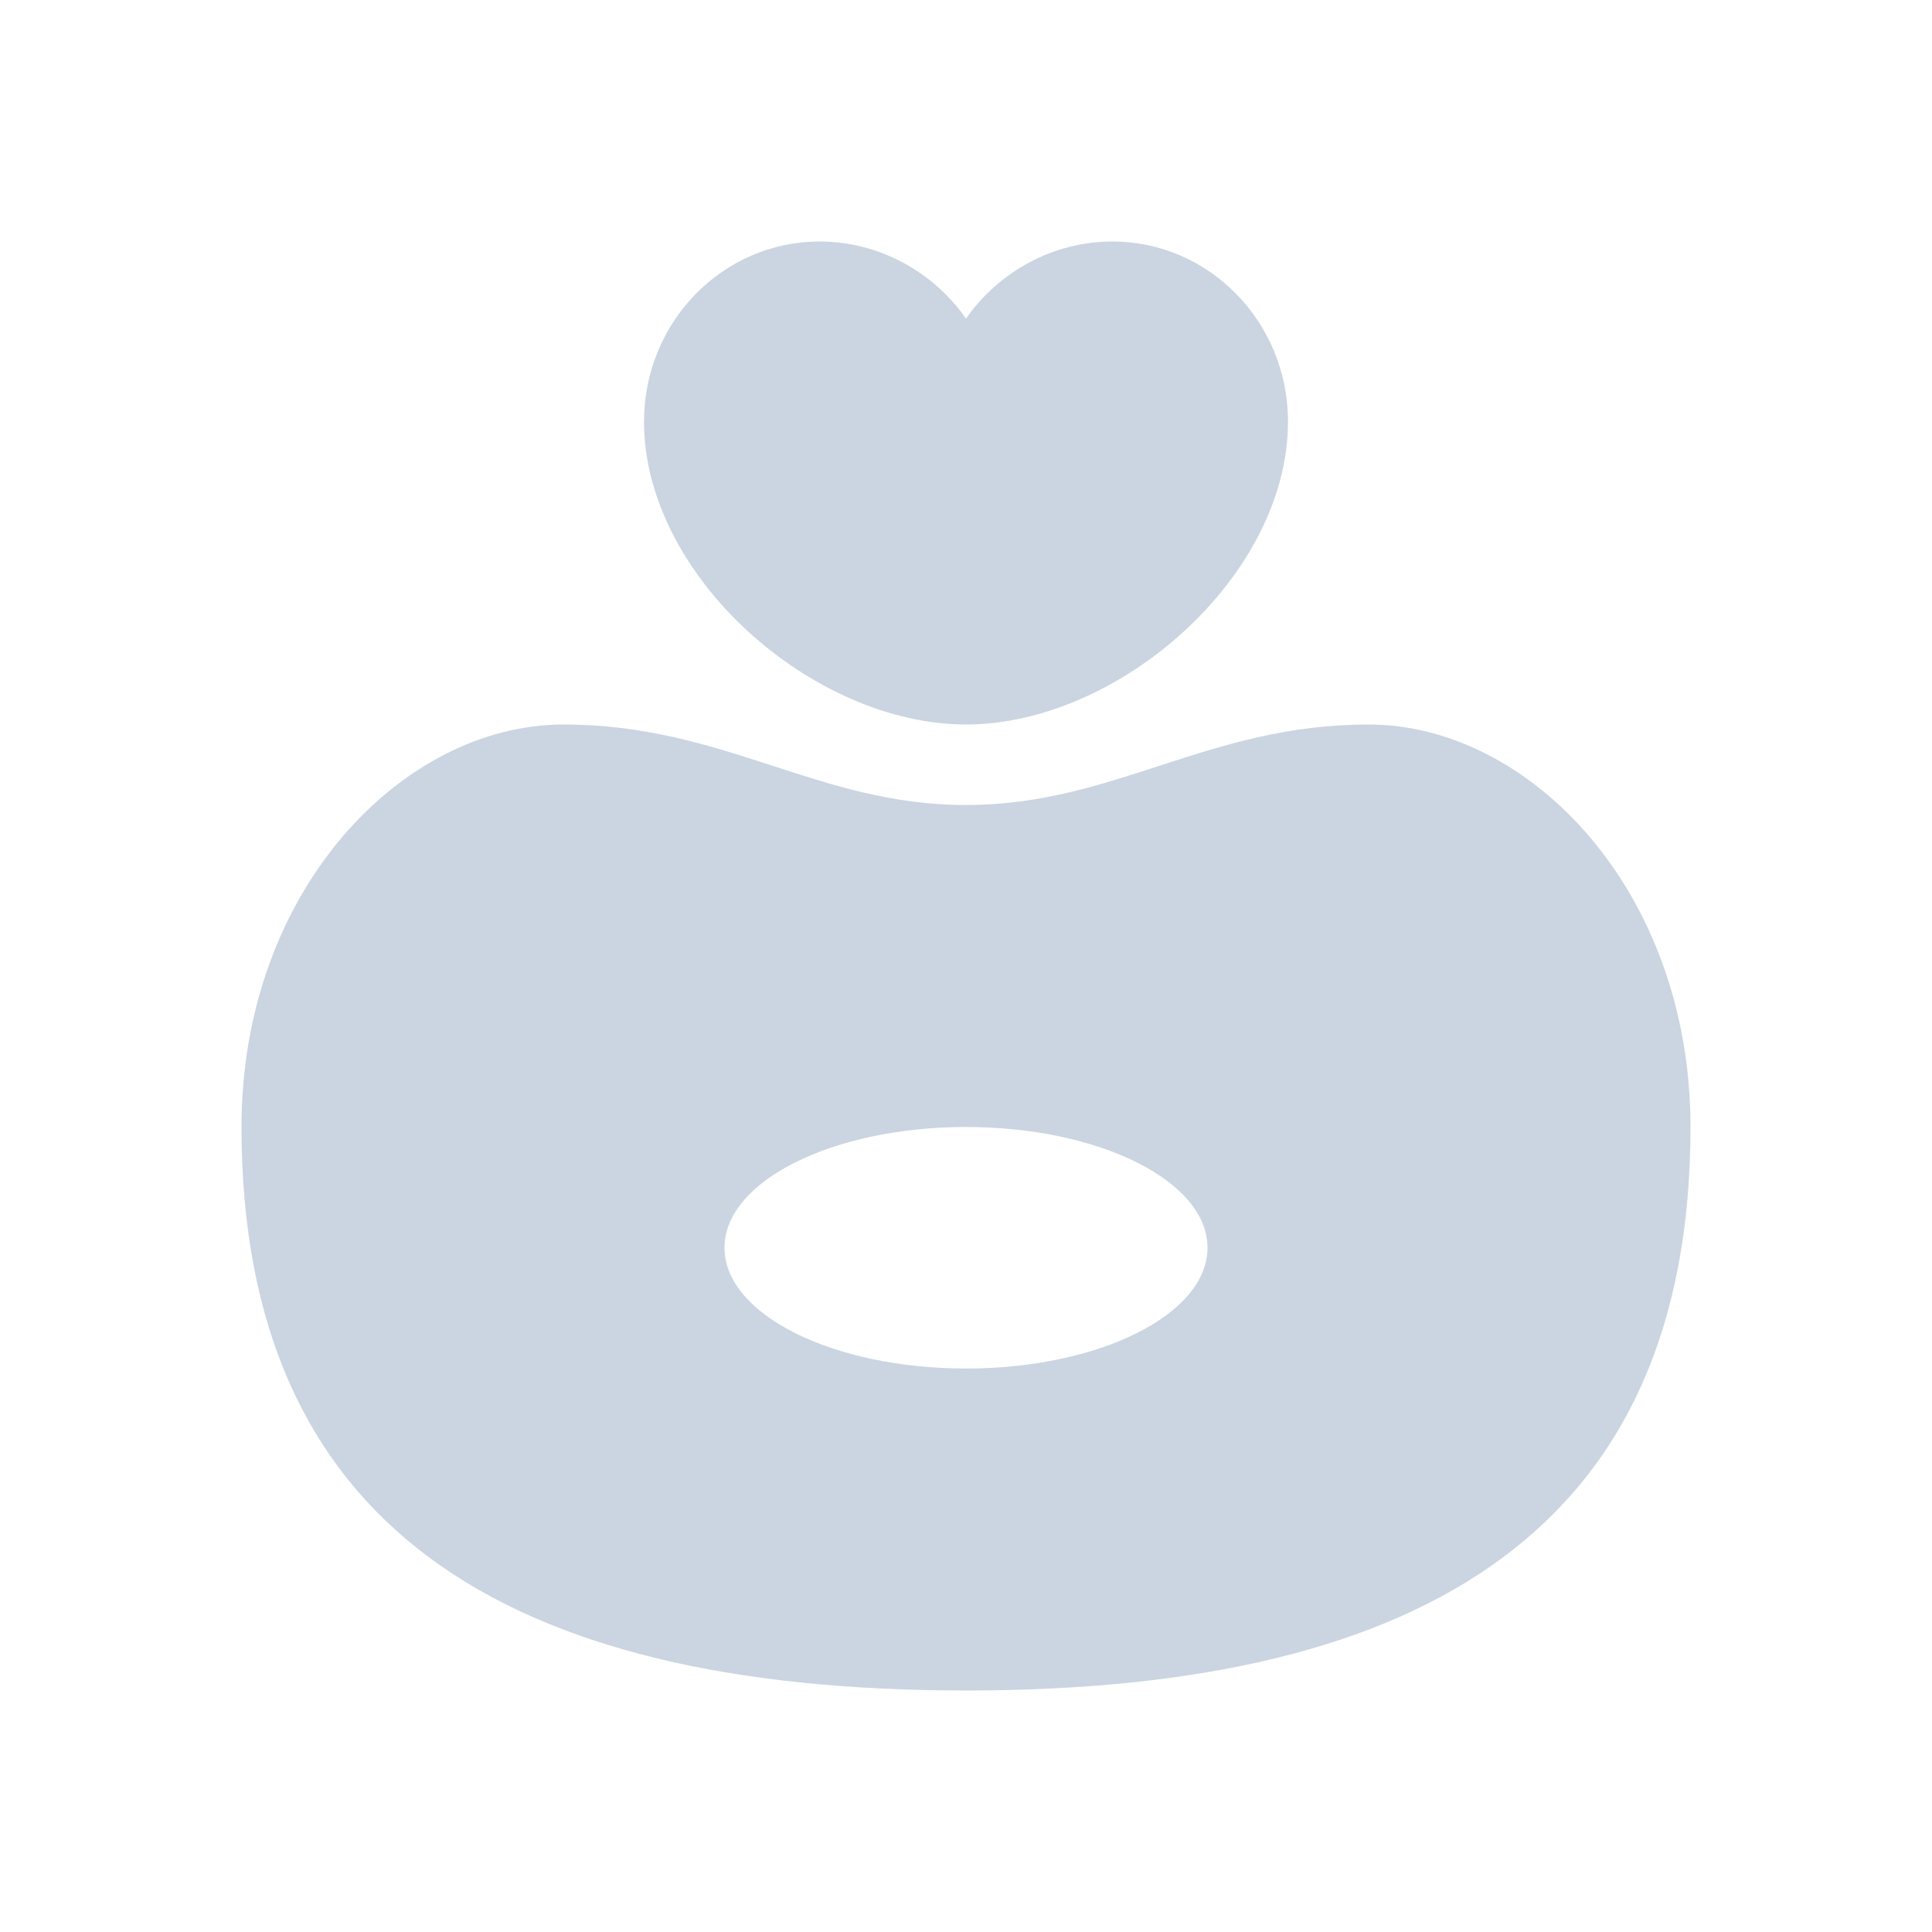 <svg width="24" height="24" viewBox="0 0 24 24" fill="none" xmlns="http://www.w3.org/2000/svg">
<path d="M16 5.237C16 4.002 15.023 3 13.818 3C13.081 3 12.407 3.376 12 3.957C11.593 3.376 10.919 3 10.182 3C8.977 3 8 4.002 8 5.237C8 7.16 10.101 9 12 9C13.898 9 16 7.16 16 5.237Z" fill="#cbd5e1"/>
<path d="M7 9C5 9 3 11.064 3 14C3 18.941 6.236 21 12 21C17.765 21 21 18.941 21 14C21 11.064 19 9 17 9C15 9 13.846 10 12 10C10.154 10 9 9 7 9ZM12 17C10.343 17 9 16.328 9 15.5C9 14.672 10.343 14 12 14C13.657 14 15 14.672 15 15.5C15 16.328 13.657 17 12 17Z" fill="#cbd5e1"/>
</svg>
